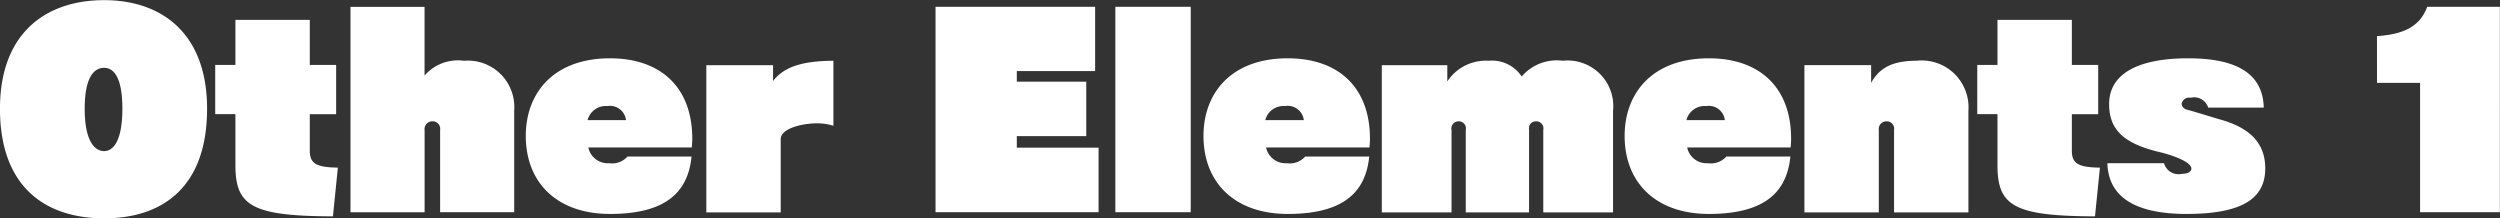 <svg xmlns="http://www.w3.org/2000/svg" width="182.781" height="15.969"><rect width="100%" height="100%" fill="#333333" stroke="none"/><path data-name="Other Elements 1.svg" d="M7.614 15.963c4.2 0 7.526-2.214 7.526-8.012 0-5.528-3.331-7.94-7.526-7.94-4.213 0-7.616 2.358-7.616 7.94 0 5.798 3.403 8.012 7.616 8.012zm0-4.915c-.612 0-1.422-.594-1.422-3.1 0-2.485.792-2.989 1.422-2.989.594 0 1.333.5 1.333 2.989s-.739 3.1-1.333 3.1zm17.088 1.206c-1.621-.018-2.053-.324-2.053-1.242V8.347h1.927v-3.6h-1.927V1.451h-5.437v3.295h-1.477v3.6h1.477v3.727c0 2.971 1.188 3.727 7.13 3.745zm12.892 3.259V8.081a3.393 3.393 0 00-3.673-3.637 3.221 3.221 0 00-2.881 1.08V.501h-5.415v15.016h5.419v-6a.568.568 0 01.577-.648.549.549 0 01.558.63v6.014h5.419zm12.984-4.732c.018-.216.036-.432.036-.63 0-3.818-2.359-5.888-6.014-5.888-4.087 0-6.158 2.5-6.158 5.672 0 3.457 2.323 5.707 6.158 5.707 3.889 0 5.69-1.44 5.96-4.195h-4.682a1.513 1.513 0 01-1.35.486 1.449 1.449 0 01-1.513-1.152h7.563zm-7.617-2a1.369 1.369 0 011.441-1.026 1.182 1.182 0 011.368 1.026h-2.809zm14.118 6.752v-5.365c0-.757 1.513-1.153 2.683-1.153a3.986 3.986 0 011.17.18V4.442c-2.358.018-3.619.468-4.411 1.476V4.766h-4.879v10.765h5.437zm23.24-.018v-4.717h-5.978v-.846h5.078v-3.98h-5.078v-.774h5.726v-4.7H68.399v15.016h11.92zm6.737 0V.497h-5.51v15.016h5.51zm13.069-4.734c.018-.216.036-.432.036-.63 0-3.818-2.359-5.888-6.014-5.888-4.087 0-6.157 2.5-6.157 5.672 0 3.457 2.322 5.707 6.157 5.707 3.89 0 5.69-1.44 5.96-4.195h-4.681a1.514 1.514 0 01-1.351.486 1.447 1.447 0 01-1.508-1.152h7.558zm-7.616-2a1.368 1.368 0 011.44-1.026 1.182 1.182 0 011.376 1.026h-2.809zm25.425 6.752V8.097a3.336 3.336 0 00-3.673-3.655 3.375 3.375 0 00-3.007 1.152 2.593 2.593 0 00-2.413-1.152 3.374 3.374 0 00-3.025 1.512V4.766h-4.789v10.765h5.098V9.517a.532.532 0 01.541-.648.518.518 0 01.5.63v6.032h4.627V9.463a.507.507 0 01.5-.594.522.522 0 01.54.63v6.032h5.1zm12.982-4.752c.018-.216.036-.432.036-.63 0-3.818-2.358-5.888-6.014-5.888-4.087 0-6.157 2.5-6.157 5.672 0 3.457 2.322 5.707 6.157 5.707 3.89 0 5.69-1.44 5.96-4.195h-4.681a1.514 1.514 0 01-1.351.486 1.447 1.447 0 01-1.512-1.152h7.562zm-7.616-2a1.368 1.368 0 011.44-1.026 1.182 1.182 0 011.369 1.026H123.3zm20.616 6.752V8.097a3.426 3.426 0 00-3.8-3.655c-1.747 0-2.719.522-3.313 1.62v-1.3h-4.878v10.769h5.438V9.517a.568.568 0 01.576-.648.537.537 0 01.54.63v6.032h5.438zm9.614-3.277c-1.62-.018-2.052-.324-2.052-1.242V8.349h1.926v-3.6h-1.926V1.451h-5.438v3.295h-1.476v3.6h1.476v3.727c0 2.971 1.189 3.727 7.13 3.745zm11.98-4.393c-.072-2.593-2.16-3.6-5.527-3.6-3.8 0-5.78 1.206-5.78 3.349 0 1.854 1.044 2.9 3.781 3.529.306.072 2.233.594 2.233 1.188 0 .18-.2.378-.685.378a1.1 1.1 0 01-1.314-.774h-4.141c.072 2.593 2.232 3.709 5.78 3.709 4.177 0 5.761-1.188 5.761-3.331 0-1.782-1.044-2.971-3.385-3.6-.432-.126-1.764-.54-2.3-.684a.515.515 0 01-.433-.432.569.569 0 01.667-.45 1.071 1.071 0 011.278.72h4.069zm17.262 7.652V.497h-5.312c-.45 1.206-1.386 2-3.673 2.142V6.06h3.151v9.453h5.834z" fill="#fff" fill-rule="evenodd"/></svg>